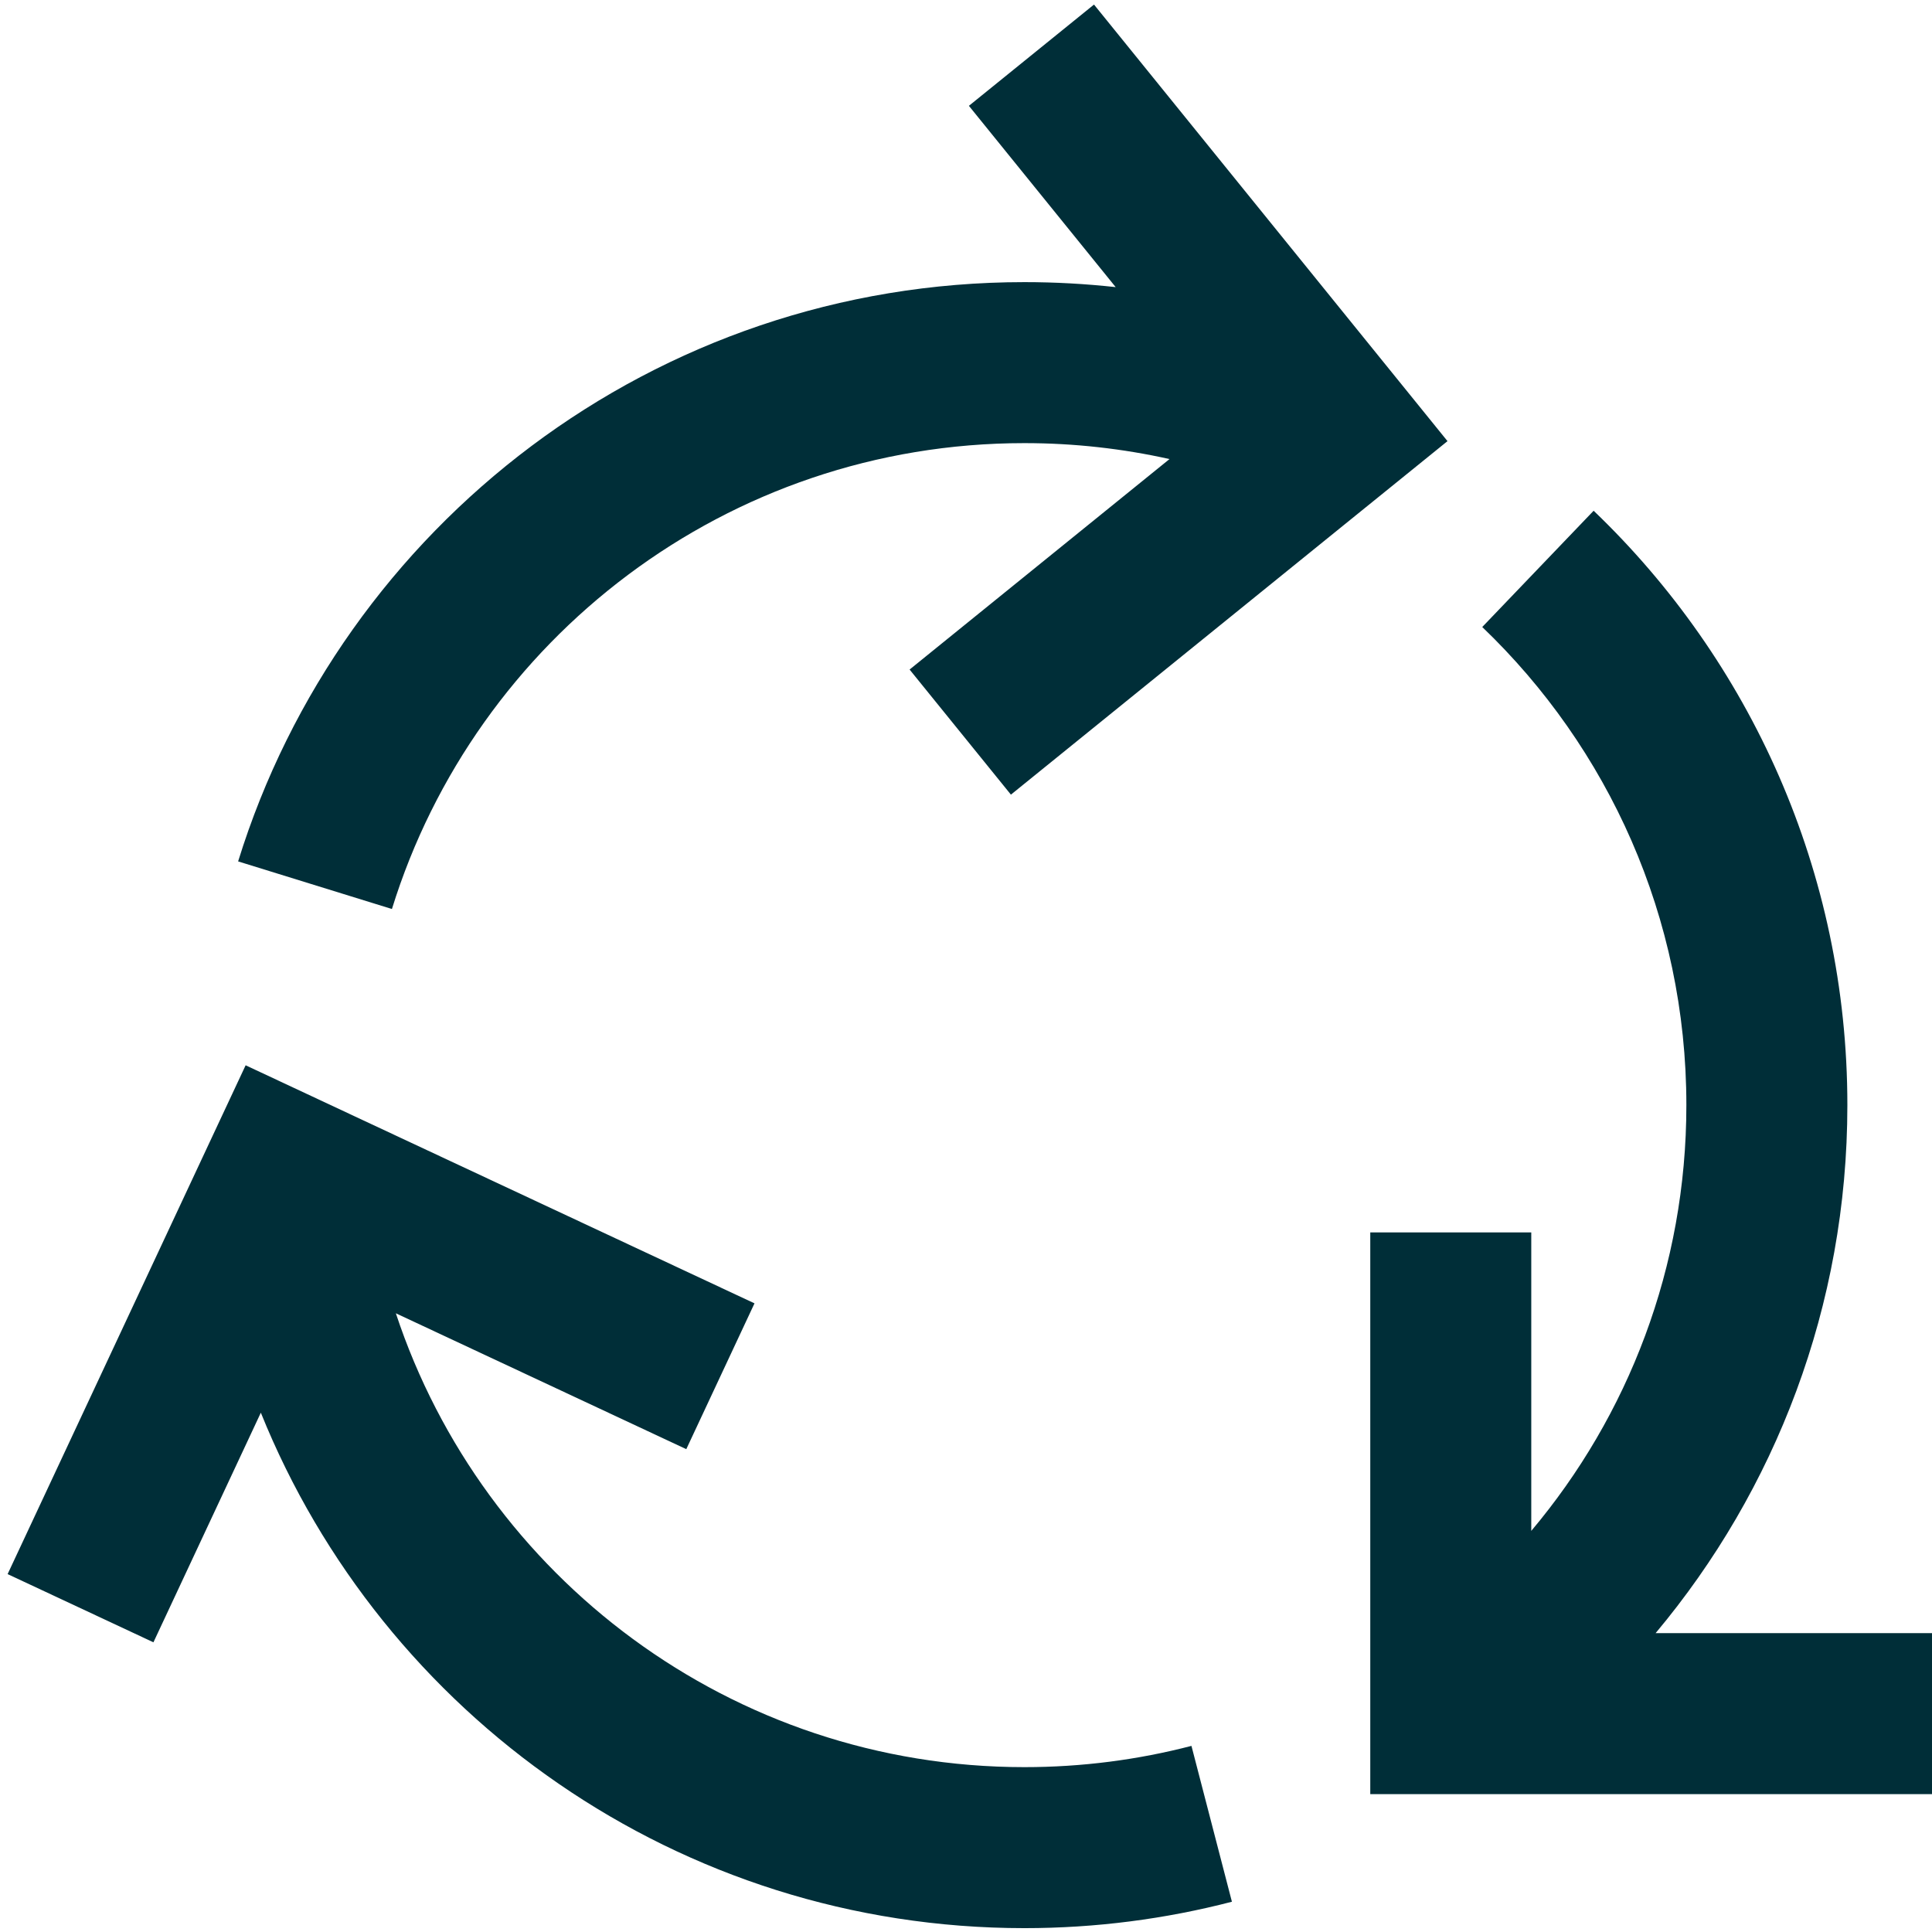 <svg xmlns="http://www.w3.org/2000/svg" fill="none" viewBox="0 0 36 36" height="36" width="36">
  <g id="arrows-cycle--arrows-cycle-recycle-full-circle">
    <path id="Union" fill="#002e38" fill-rule="evenodd" d="M21.792 8.554c-0.869 -0.194 -1.774 -0.297 -2.704 -0.297 -5.538 0 -10.228 3.651 -11.785 8.681l-2.866 -0.887c1.935 -6.251 7.761 -10.794 14.651 -10.794 0.575 0 1.142 0.032 1.701 0.093l-2.735 -3.378L20.385 0.085 26.028 7.054l0.944 1.166 -1.166 0.944 -0.581 0.47 -6.388 5.173 -1.888 -2.331 4.842 -3.921Zm5.827 3.129c2.346 2.247 3.804 5.406 3.804 8.909 0 3.021 -1.085 5.789 -2.89 7.934v-5.562h-3v10.467H36v-3h-5.15c2.229 -2.662 3.573 -6.094 3.573 -9.839 0 -4.354 -1.816 -8.286 -4.728 -11.075l-2.075 2.166ZM4.86 26.324l-2.001 4.278 -2.717 -1.271L3.941 21.209l0.636 -1.359 1.359 0.636 0.677 0.317 7.446 3.483 -1.271 2.717 -5.412 -2.532c1.625 4.912 6.256 8.457 11.713 8.457 1.077 0 2.119 -0.138 3.112 -0.396l0.754 2.904c-1.237 0.321 -2.533 0.492 -3.866 0.492 -6.443 0 -11.957 -3.973 -14.228 -9.603Z" clip-rule="evenodd" stroke-width="1.5"></path>
  </g>
</svg>